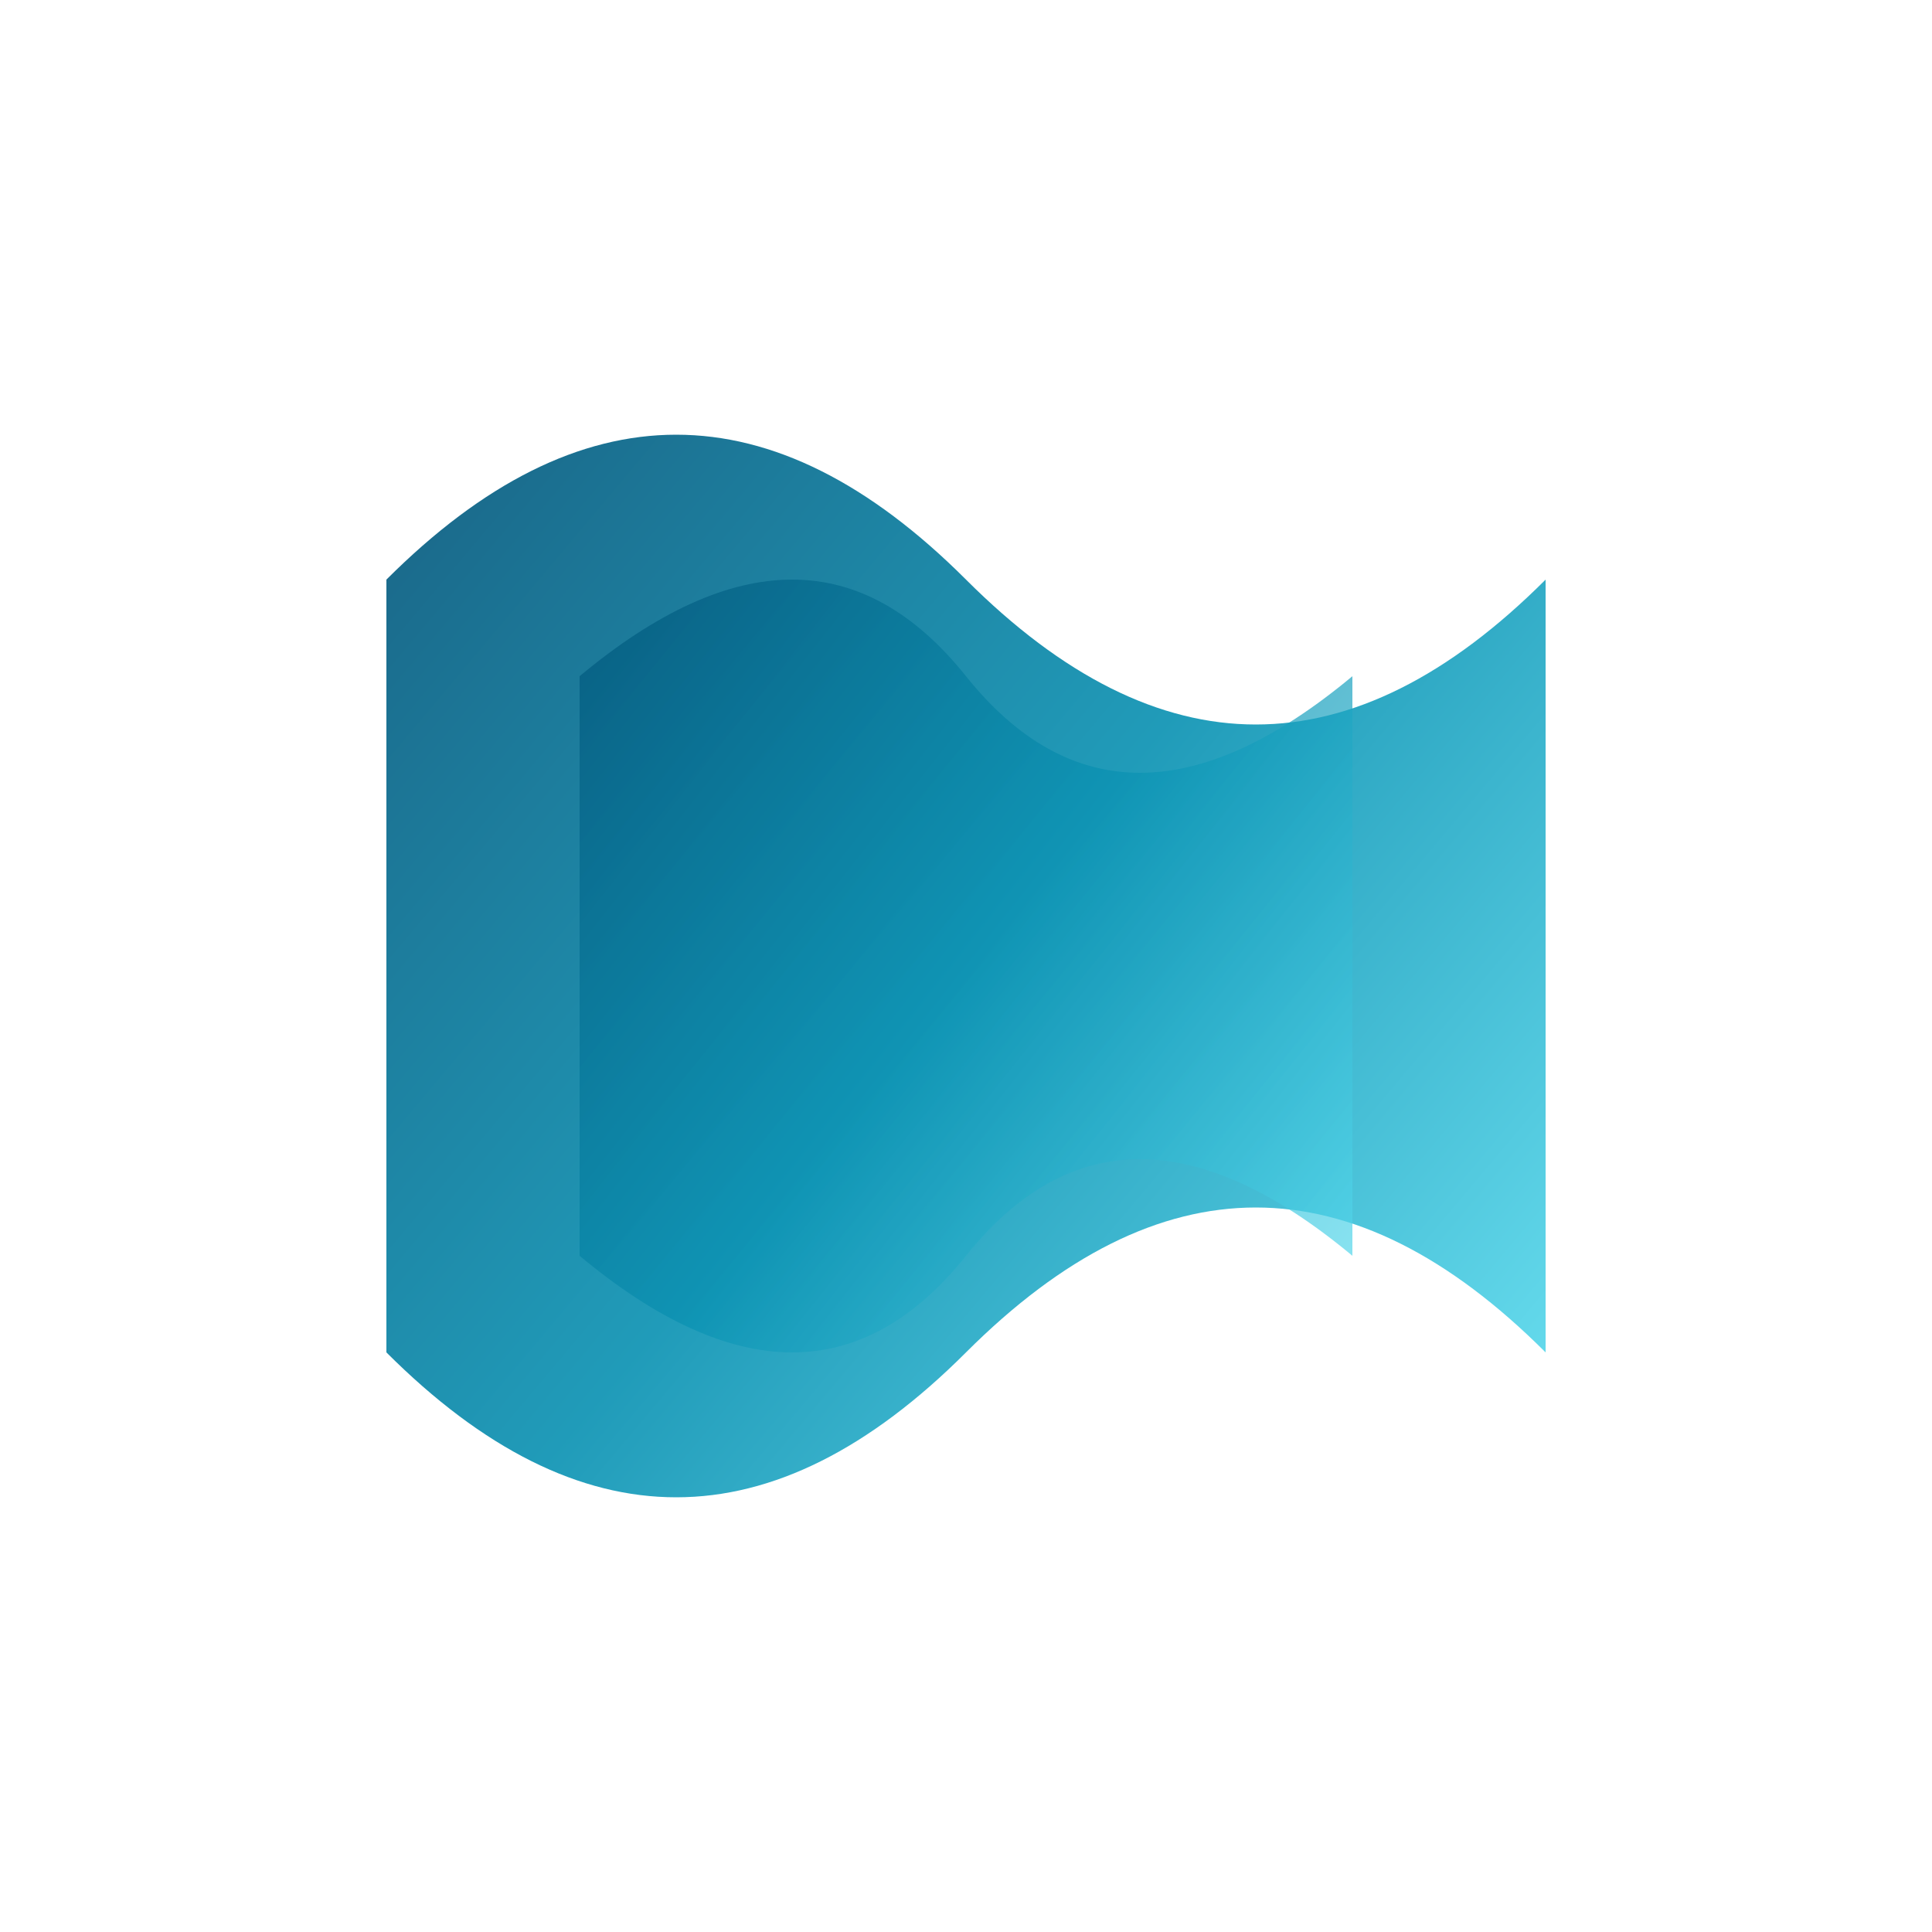 <svg xmlns="http://www.w3.org/2000/svg" viewBox="0 0 100 100">
  <defs>
    <linearGradient id="gradient-blue" x1="0%" y1="0%" x2="100%" y2="100%">
      <stop offset="0%" style="stop-color:#004d73;stop-opacity:1" />
      <stop offset="50%" style="stop-color:#0891b2;stop-opacity:1" />
      <stop offset="100%" style="stop-color:#67e8f9;stop-opacity:1" />
    </linearGradient>
  </defs>

  <!-- Simplified logo shape - abstract flow -->
  <path d="M 20 30 Q 35 15, 50 30 Q 65 45, 80 30 L 80 70 Q 65 55, 50 70 Q 35 85, 20 70 Z"
        fill="url(#gradient-blue)"
        opacity="0.9"/>

  <path d="M 30 35 Q 42 25, 50 35 Q 58 45, 70 35 L 70 65 Q 58 55, 50 65 Q 42 75, 30 65 Z"
        fill="url(#gradient-blue)"
        opacity="0.7"/>
</svg>
